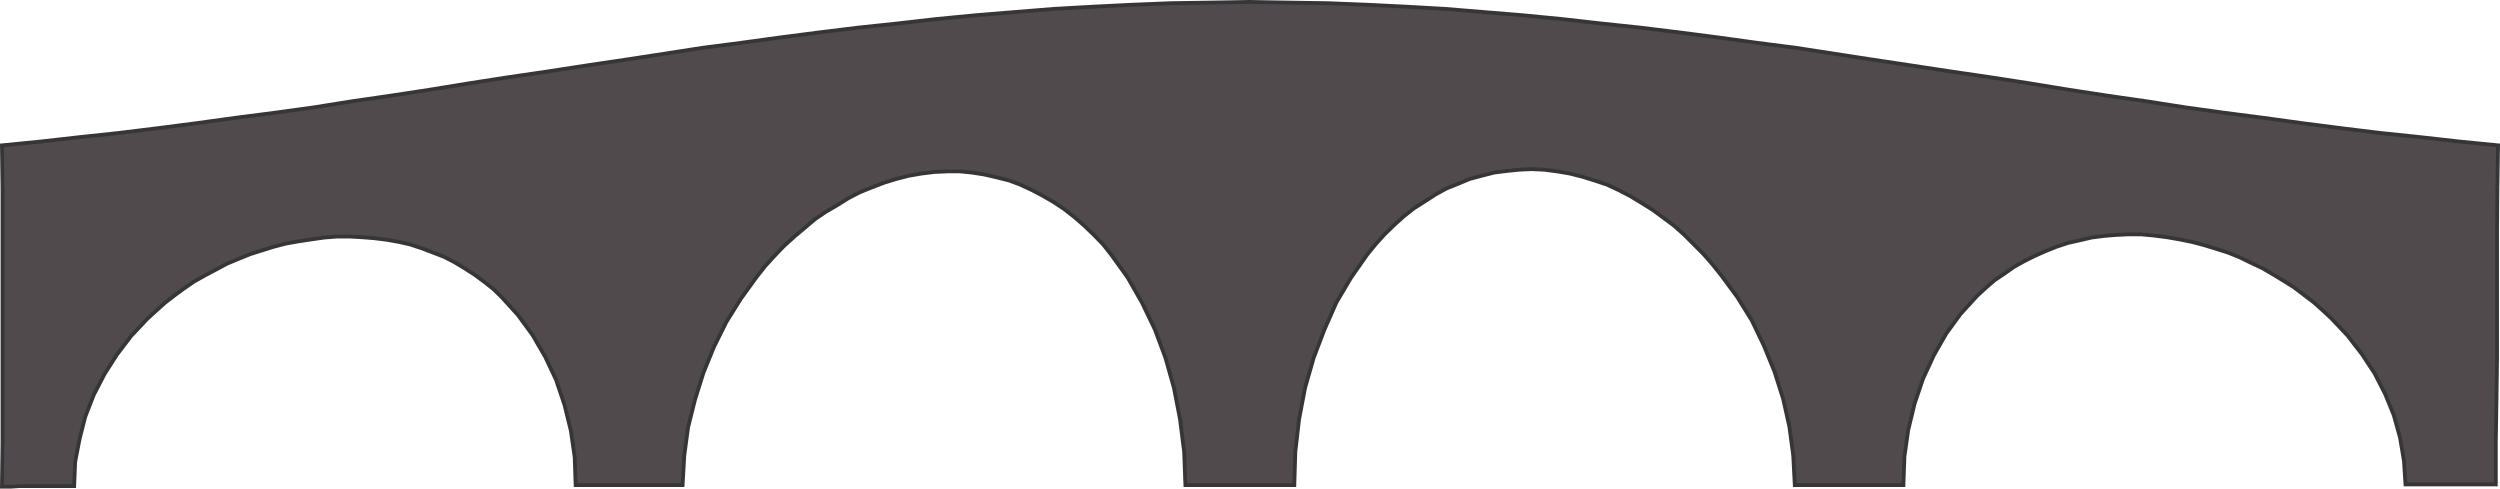 <svg xmlns="http://www.w3.org/2000/svg" width="147.195" height="28.766"><path fill="#514a4d" d="M141.63 28.52h5.317v-2.477l.04-2.515.034-2.5v-7.512l.02-2.477.039-2.48-2.297-.227-2.293-.258-2.328-.242-2.293-.281-2.312-.297-2.293-.316-2.293-.297-2.293-.317-2.293-.359-2.309-.332-2.293-.352-2.293-.375-2.293-.355-2.293-.336-2.312-.351-2.258-.34-2.293-.352-2.29-.355-2.312-.297-2.293-.317-2.289-.297-2.293-.28-2.296-.243-2.313-.262L89.666.9 85.08.524l-2.293-.13-2.293-.113-2.332-.093-2.309-.035-2.293-.04-2.292.04-2.333.035-2.292.093-2.293.114-2.29.129-2.332.187L57.435.9l-2.312.222-2.29.262-2.292.242-2.293.281-2.297.297-2.308.317-2.293.297-2.293.355-2.293.352-2.293.34-2.274.351-2.293.336-2.293.355-2.297.375-2.308.352-2.293.332-2.254.36-2.293.316-2.313.297-2.293.316-2.292.297-2.293.281-2.274.242-2.293.258-2.293.227.035 2.515v15.063l-.035 2.516h.543l.52-.036h3.187l.059-1.418.257-1.34.336-1.324.504-1.289.637-1.23.727-1.137.836-1.098.949-1.007.508-.465.539-.485.558-.43.559-.41.594-.41.636-.355.633-.336.652-.352.672-.28.692-.282.687-.219.727-.226.726-.188.727-.129.746-.113.766-.11.746-.058h.765l.707.04.727.058.727.09.726.128.652.149.688.226.676.258.633.242.613.317.597.36.579.37.558.41.543.426.5.485.969 1.066.86 1.176.745 1.285.633 1.34.504 1.492.371 1.508.227 1.566.054 1.64h6.297l.098-1.73.223-1.66.41-1.64.504-1.602.617-1.512.723-1.453.859-1.379.934-1.289.5-.633.543-.593.558-.582.617-.559.594-.5.598-.508.652-.445.672-.39.652-.41.688-.356.691-.278.727-.281.726-.223.727-.187.746-.13.762-.093.75-.035h.761l.707.07.73.114.727.168.727.183.648.242.692.32.672.356.636.371.614.41.593.465.579.504.562.54.543.558.5.637.95 1.324.84 1.473.76 1.582.618 1.66.5 1.77.36 1.847.242 1.918.074 1.957h6.41l.059-1.957.222-1.918.352-1.848.508-1.77.632-1.66.707-1.605.86-1.45.949-1.359.504-.617.523-.578.575-.558.558-.504.598-.47.637-.405.632-.41.649-.356.691-.277.672-.282.707-.187.727-.188.73-.093.727-.074.742-.036.766.036.746.097.761.13.73.187.712.218.722.243.692.32.687.355.672.407.653.41.632.465.633.468.602.54.558.558.575.578.523.598.504.633.95 1.285.858 1.383.708 1.472.632 1.547.508 1.606.367 1.636.227 1.7.09 1.73h6.394l.059-1.676.222-1.566.375-1.547.5-1.477.637-1.375.723-1.27.844-1.155.988-1.082.5-.461.52-.45.581-.39.559-.395.594-.332.633-.316.636-.281.653-.262.672-.223.687-.152.691-.164.727-.094.707-.059.727-.035h.765l.746.07.766.098.746.13.727.148.726.191.727.223.687.219.692.28.652.321.672.316.637.372.609.37.598.376.593.449.582.441.524.47.5.464.953 1.008.855 1.101.747 1.133.632 1.234.508 1.25.367 1.325.227 1.36.09 1.374"/><path fill="none" stroke="#363639" stroke-width=".227" d="M141.63 28.52h5.317v-2.477l.04-2.515.034-2.5v-7.512l.02-2.477.039-2.48-2.297-.227-2.293-.258-2.328-.242-2.293-.281-2.312-.297-2.293-.316-2.293-.297-2.293-.317-2.293-.359-2.309-.332-2.293-.352-2.293-.375-2.293-.355-2.293-.336-2.312-.351-2.258-.34-2.293-.352-2.29-.355-2.312-.297-2.293-.317-2.289-.297-2.293-.28-2.296-.243-2.313-.262L89.666.9 85.08.524l-2.293-.13-2.293-.113-2.332-.093-2.309-.035-2.292-.04-2.293.04-2.332.035-2.293.093-2.293.114-2.29.129-2.332.187L57.436.9l-2.313.222-2.29.262-2.292.242-2.293.281-2.297.297-2.308.317-2.293.297-2.293.355-2.293.352-2.293.34-2.274.351-2.293.336-2.293.355-2.297.375-2.308.352-2.293.332-2.254.36-2.293.316-2.313.297-2.293.316-2.292.297-2.293.281-2.274.242-2.293.258-2.293.227.035 2.515v15.063l-.035 2.516h.543l.52-.036h3.187l.059-1.418.258-1.34.336-1.324.503-1.289.637-1.23.727-1.137.836-1.098.949-1.007.508-.465.539-.485.558-.43.559-.41.594-.41.636-.355.633-.336.653-.352.671-.28.692-.282.687-.219.727-.226.726-.188.727-.129.746-.113.766-.11.746-.058h.765l.708.04.726.058.727.09.726.128.653.149.687.226.676.258.633.242.613.317.598.36.578.37.558.41.543.426.5.485.969 1.066.86 1.176.745 1.285.633 1.34.504 1.492.371 1.508.227 1.566.055 1.64h6.296l.098-1.73.223-1.66.41-1.64.504-1.602.617-1.512.723-1.453.859-1.379.934-1.289.5-.633.543-.593.558-.582.617-.559.594-.5.598-.508.652-.445.672-.39.652-.41.688-.356.691-.278.727-.28.726-.224.727-.187.746-.129.762-.094.75-.035h.761l.707.07.73.114.728.168.726.183.649.242.69.32.673.356.637.371.613.41.594.465.578.504.562.54.543.558.5.637.95 1.324.84 1.472.76 1.582.618 1.66.5 1.77.36 1.848.242 1.918.074 1.957h6.41l.059-1.957.222-1.918.352-1.848.508-1.77.632-1.66.708-1.605.859-1.45.95-1.359.503-.617.523-.578.575-.558.558-.504.598-.47.637-.405.632-.41.649-.356.691-.277.672-.282.707-.187.727-.188.73-.093.727-.075.742-.035.766.035.746.098.761.129.73.187.712.22.722.241.692.32.687.356.672.406.653.41.632.465.633.47.602.538.558.559.575.578.523.598.504.632.95 1.286.859 1.382.707 1.473.632 1.547.508 1.605.367 1.637.227 1.7.09 1.73h6.394l.059-1.676.223-1.566.375-1.547.5-1.477.636-1.375.723-1.27.844-1.156.988-1.082.5-.46.52-.45.581-.39.56-.395.593-.332.633-.316.636-.282.653-.261.672-.223.687-.152.691-.164.727-.094.707-.059.727-.035h.765l.746.07.766.098.746.129.727.148.726.192.727.222.687.22.692.28.652.32.672.317.637.371.609.371.598.375.593.45.582.441.524.469.5.465.953 1.007.855 1.102.747 1.133.632 1.234.508 1.25.367 1.324.227 1.36zm0 0"/></svg>
